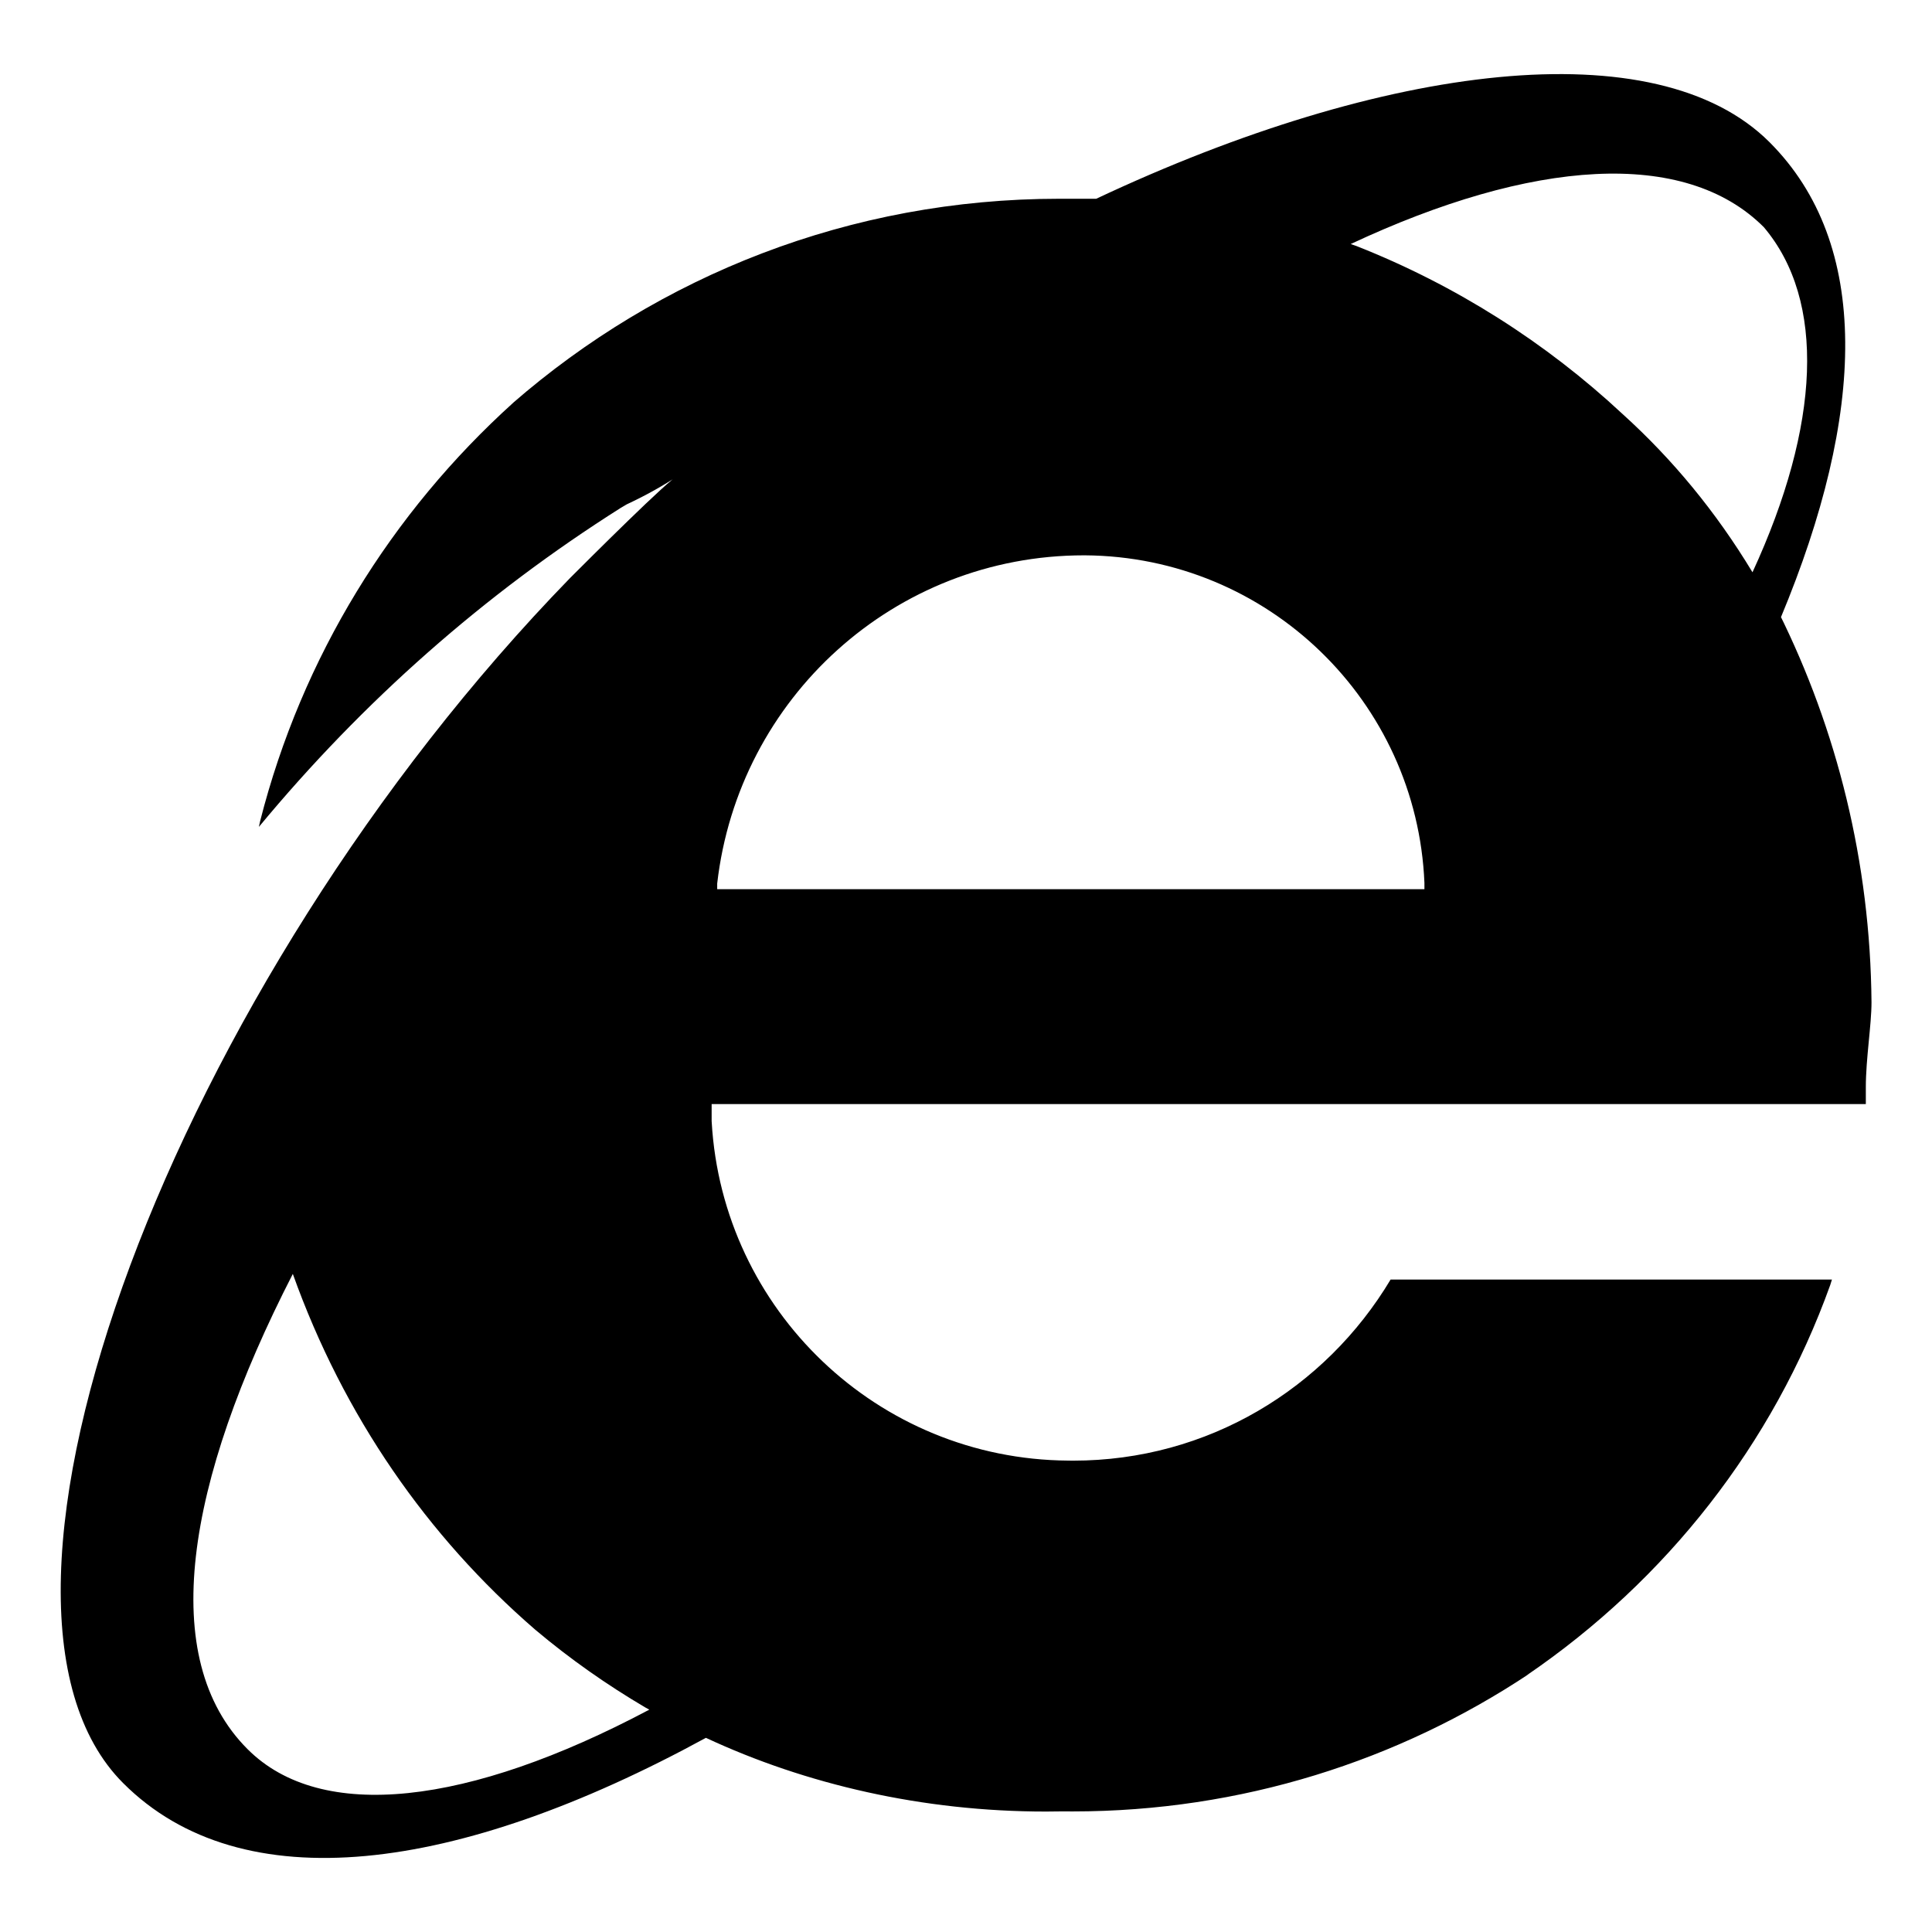 <?xml version="1.0" encoding="utf-8"?>

<svg fill="#000000" width="800px" height="800px" viewBox="0 0 32 32" version="1.1" xmlns="http://www.w3.org/2000/svg">
<title>internetexplorer</title>
<path d="M29.027 9.479c-0.608-1.006-1.323-1.87-2.146-2.616l-0.010-0.009c-1.264-1.178-2.758-2.13-4.404-2.779l-0.095-0.033c2.999-1.405 5.53-1.592 6.842-0.28 1.031 1.218 0.937 3.279-0.187 5.716zM23.312 14.728h-11.433v-0.094c0.352-3.072 2.937-5.436 6.075-5.436 0.006 0 0.011 0 0.017 0h-0.001c3.033 0.020 5.498 2.42 5.623 5.425l0 0.011v0.094zM4.1 28.971c-1.5-1.5-1.030-4.404 0.75-7.871 0.844 2.358 2.23 4.348 4.012 5.89l0.018 0.015c0.551 0.464 1.164 0.897 1.812 1.278l0.063 0.034c-2.999 1.592-5.436 1.874-6.654 0.655zM29.496 10.228c1.406-3.374 1.5-6.186-0.187-7.873-1.874-1.873-6.373-1.312-11.152 0.937h-0.562c-0.015-0-0.032-0-0.050-0-3.466 0-6.633 1.278-9.056 3.388l0.017-0.014c-2.026 1.828-3.507 4.222-4.197 6.933l-0.021 0.097c1.727-2.085 3.737-3.857 5.989-5.281l0.103-0.061c0.329-0.154 0.605-0.31 0.869-0.484l-0.025 0.016c-0.094 0-1.5 1.406-1.781 1.687-6.561 6.748-10.402 16.963-7.403 19.961 1.967 1.968 5.528 1.5 9.652-0.75 1.653 0.771 3.59 1.221 5.631 1.221 0.096 0 0.191-0.001 0.287-0.003l-0.014 0c0.050 0.001 0.109 0.001 0.168 0.001 2.798 0 5.4-0.84 7.568-2.282l-0.050 0.031c2.321-1.582 4.085-3.83 5.032-6.467l0.029-0.092h-7.31c-1.082 1.808-3.030 3-5.257 3-0.030 0-0.060-0-0.090-0.001l0.005 0c-3.155-0.022-5.725-2.494-5.903-5.608l-0.001-0.016v-0.281h19.117v-0.281c0-0.469 0.094-1.031 0.094-1.405-0.020-2.323-0.571-4.513-1.538-6.459l0.039 0.086z"></path>
</svg>
